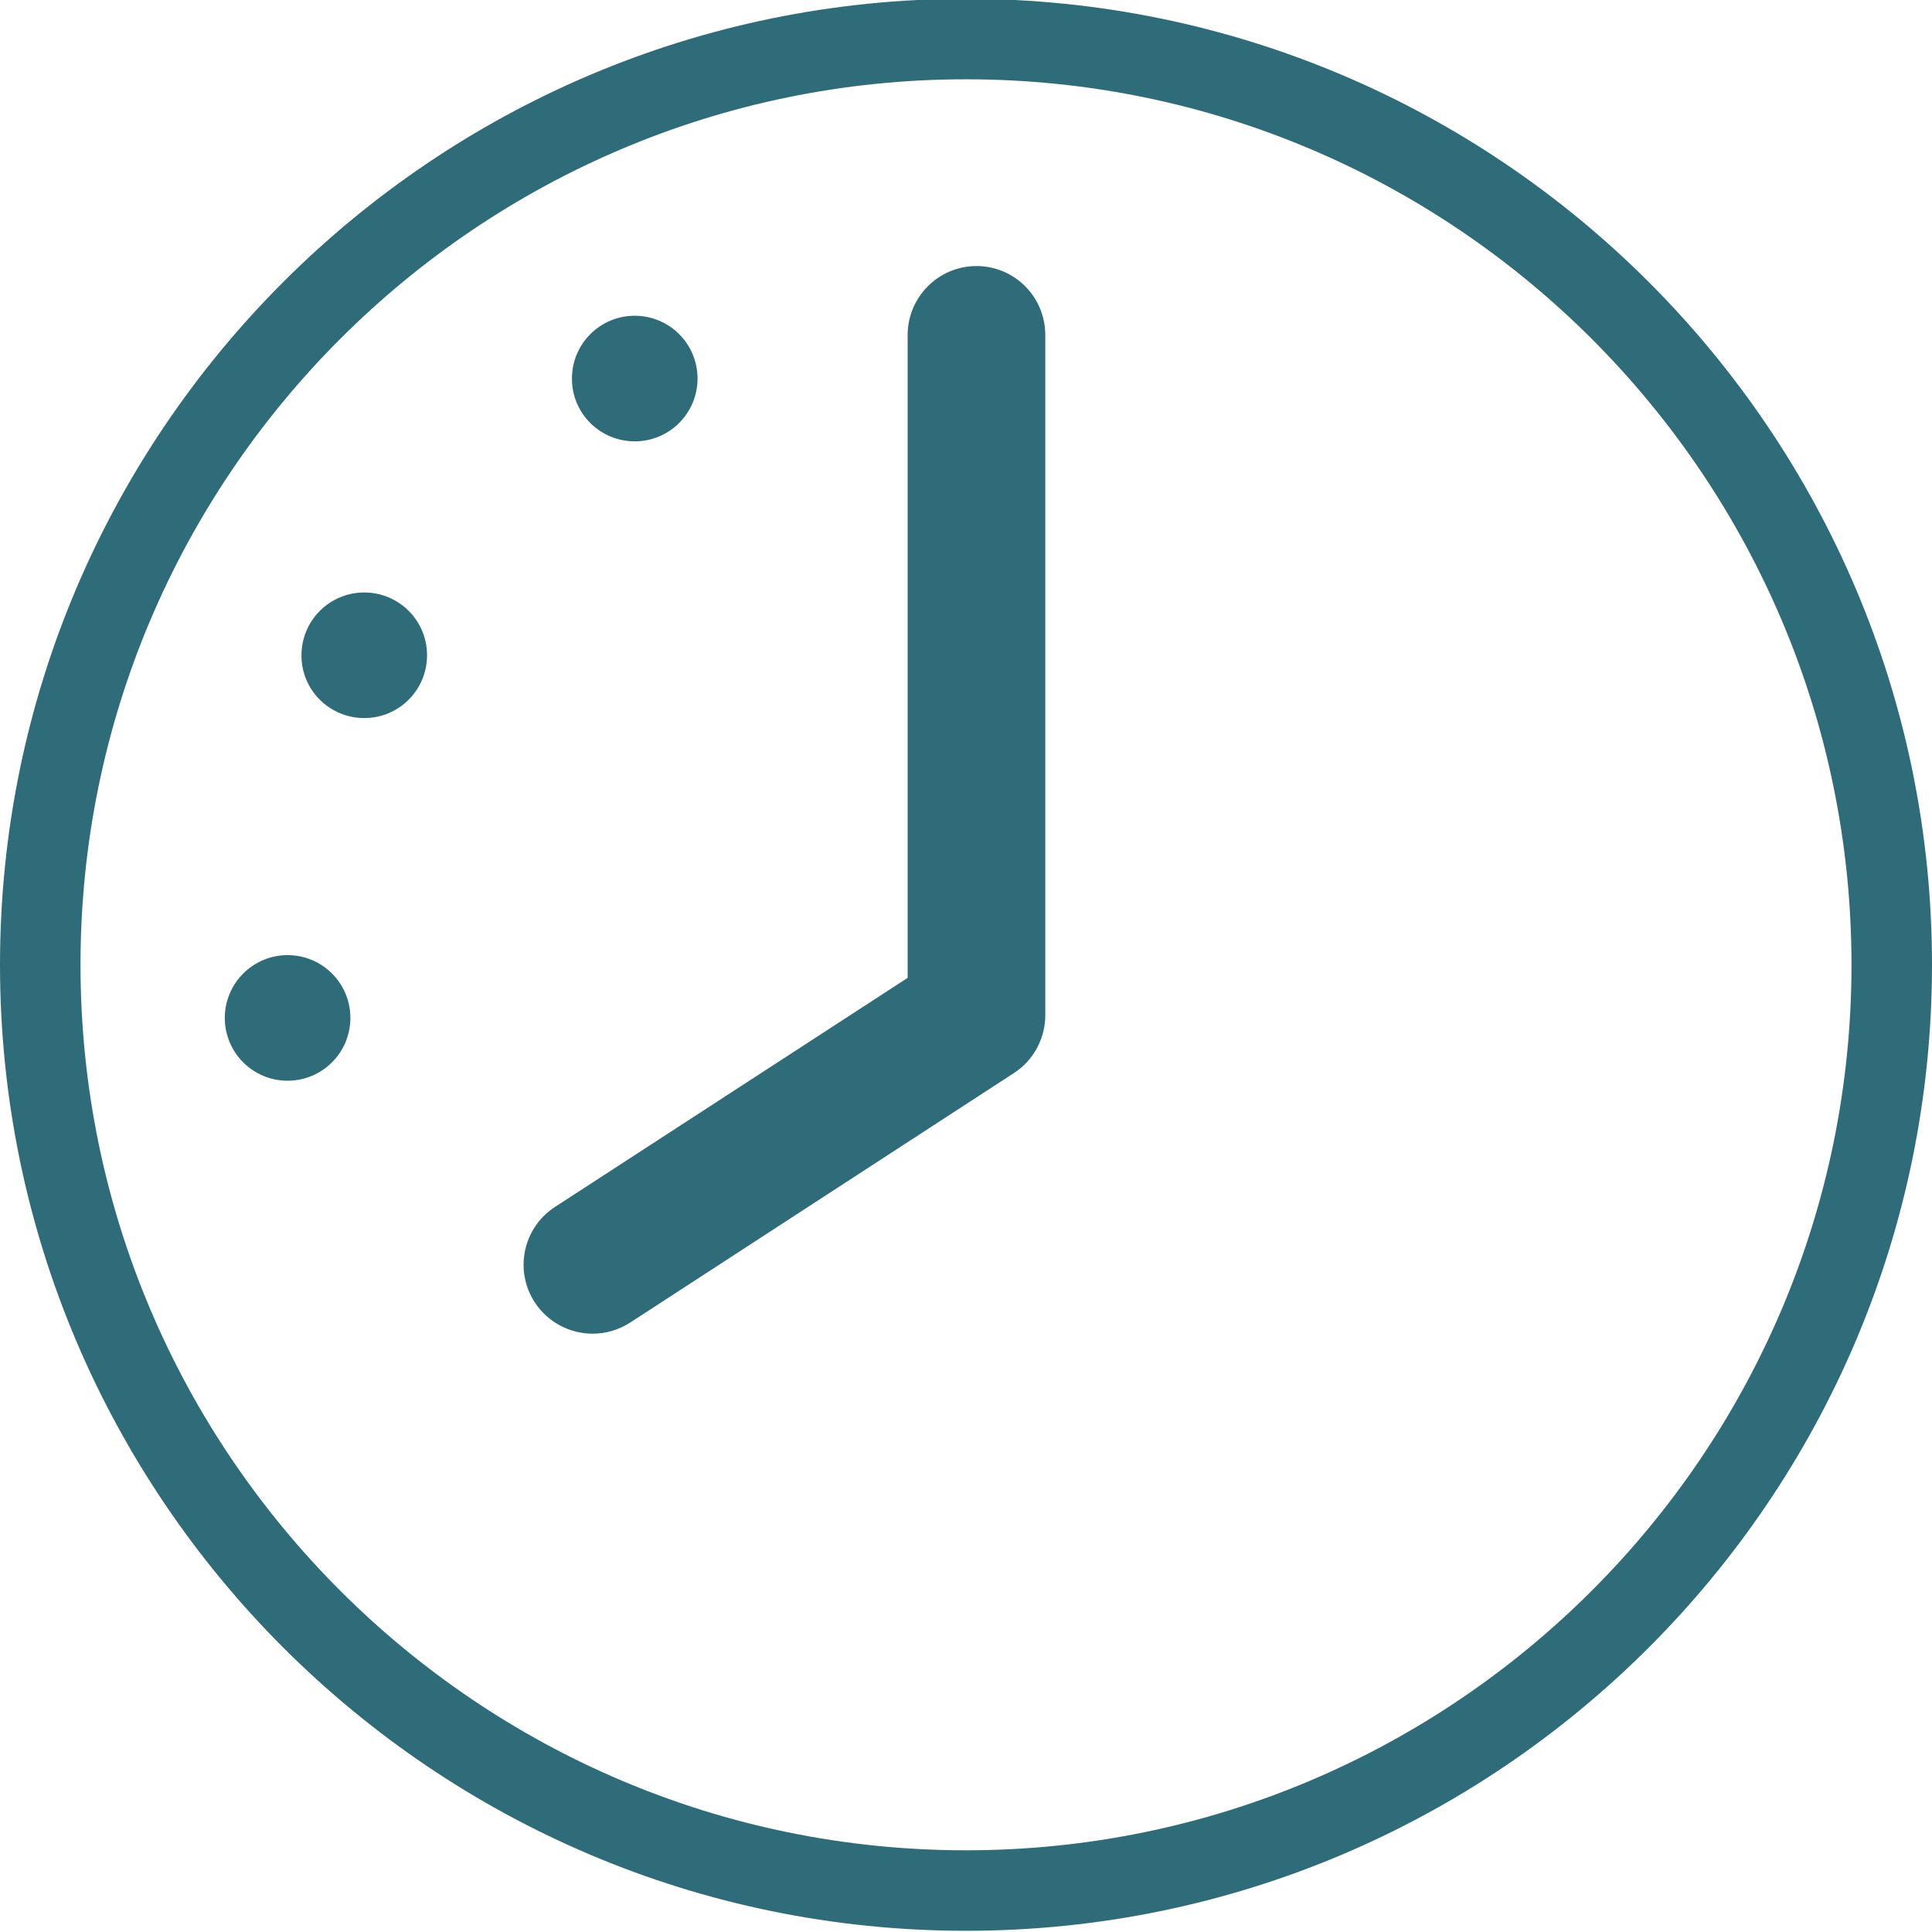 <?xml version="1.0" encoding="utf-8"?>
<!-- Generator: Adobe Illustrator 26.0.1, SVG Export Plug-In . SVG Version: 6.00 Build 0)  -->
<svg version="1.1" xmlns="http://www.w3.org/2000/svg" xmlns:xlink="http://www.w3.org/1999/xlink" x="0px" y="0px"
	 viewBox="0 0 96 96" style="enable-background:new 0 0 96 96;" xml:space="preserve">
<style type="text/css">
	.st0{fill:#FFED00;}
	.st1{fill:#FFFFFF;}
	.st2{fill:#2F6C7A;}
	.st3{clip-path:url(#SVGID_00000083795960845764589360000014254617874571997866_);fill:#FFFFFF;}
	.st4{clip-path:url(#SVGID_00000095324771190129537250000014620292014690661514_);fill:#FFFFFF;}
</style>
<g id="Ebene_2">
</g>
<g id="Ebene_1">
</g>
<g id="Ebene_3">
	<g>
		<path class="st2" d="M48,95.94c-26.47,0-48-21.53-48-48s21.53-48,48-48s48,21.53,48,48S74.47,95.94,48,95.94z M48,3.94
			c-24.26,0-44,19.74-44,44s19.74,44,44,44s44-19.74,44-44S72.26,3.94,48,3.94z"/>
	</g>
	<path class="st2" d="M29.45,66.27c-1.12,0-2.22-0.55-2.88-1.56c-1.03-1.59-0.58-3.71,1.01-4.74L45.1,48.59V16.65
		c0-1.89,1.53-3.43,3.42-3.43s3.42,1.53,3.42,3.43v33.7c0,0.01,0,0.02,0,0.03c0.02,1.14-0.53,2.27-1.56,2.94L31.31,65.72
		C30.73,66.09,30.09,66.27,29.45,66.27z"/>
	<g>
		<path class="st2" d="M14.29,53.7c1.73,0,3.12-1.4,3.12-3.12c0-1.73-1.4-3.12-3.12-3.12s-3.12,1.4-3.12,3.12
			C11.17,52.3,12.56,53.7,14.29,53.7"/>
		<path class="st2" d="M18.1,35.68c1.73,0,3.12-1.4,3.12-3.12c0-1.73-1.4-3.12-3.12-3.12c-1.73,0-3.12,1.4-3.12,3.12
			C14.97,34.28,16.37,35.68,18.1,35.68"/>
		<path class="st2" d="M31.54,21.93c1.73,0,3.12-1.4,3.12-3.12c0-1.73-1.4-3.12-3.12-3.12c-1.73,0-3.12,1.4-3.12,3.12
			C28.41,20.53,29.81,21.93,31.54,21.93"/>
	</g>
</g>
</svg>
